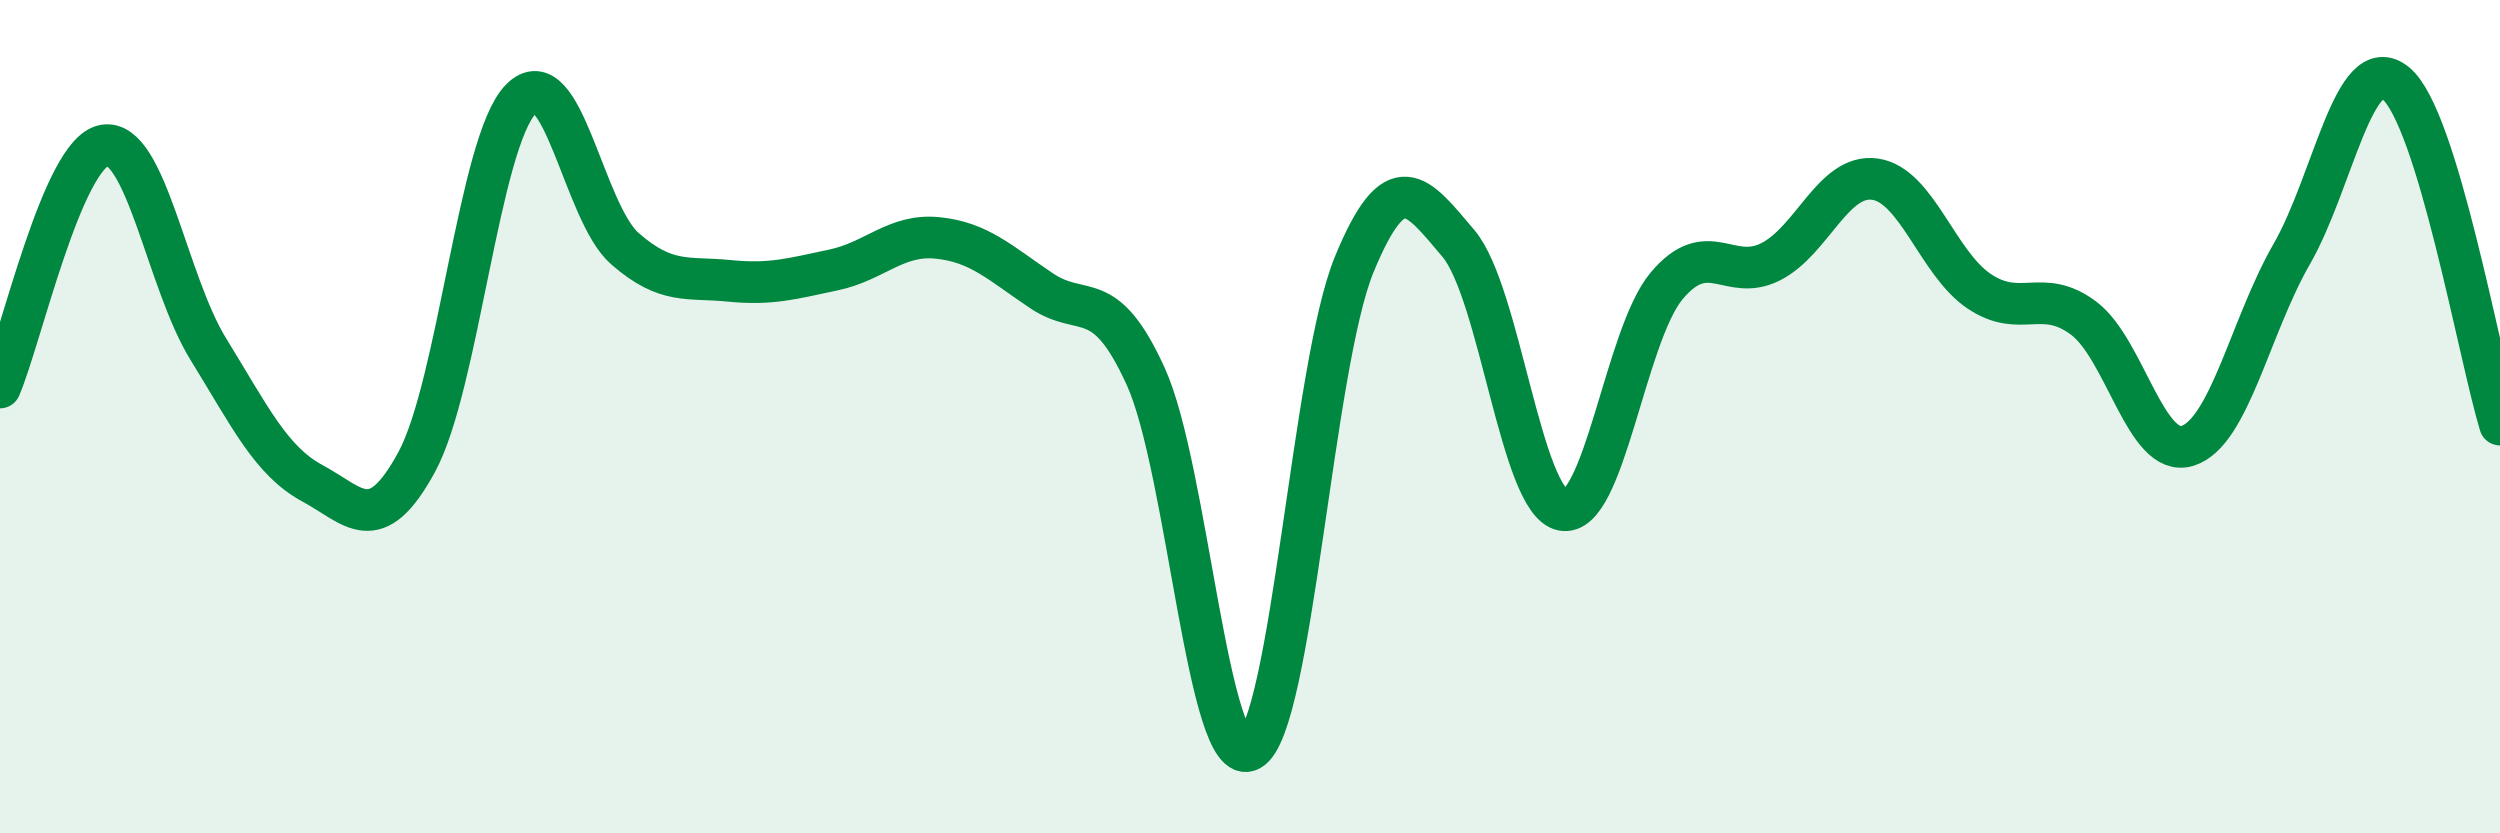 
    <svg width="60" height="20" viewBox="0 0 60 20" xmlns="http://www.w3.org/2000/svg">
      <path
        d="M 0,9.3 C 0.5,8.14 1.5,3.67 2.5,3.49 C 3.5,3.31 4,6.76 5,8.38 C 6,10 6.5,11.06 7.5,11.6 C 8.5,12.14 9,12.93 10,11.09 C 11,9.25 11.5,3.4 12.5,2.38 C 13.5,1.36 14,5.1 15,5.97 C 16,6.84 16.5,6.64 17.5,6.74 C 18.5,6.84 19,6.69 20,6.48 C 21,6.27 21.5,5.61 22.5,5.71 C 23.5,5.81 24,6.31 25,6.98 C 26,7.65 26.5,6.84 27.5,9.04 C 28.5,11.24 29,18.54 30,18 C 31,17.46 31.5,8.78 32.5,6.35 C 33.5,3.92 34,4.66 35,5.84 C 36,7.02 36.5,12.04 37.5,12.24 C 38.5,12.44 39,8.05 40,6.86 C 41,5.67 41.5,6.79 42.5,6.28 C 43.5,5.77 44,4.16 45,4.3 C 46,4.44 46.5,6.32 47.5,6.99 C 48.5,7.66 49,6.89 50,7.63 C 51,8.37 51.5,11.01 52.5,10.7 C 53.5,10.39 54,7.84 55,6.1 C 56,4.36 56.5,1.18 57.5,2 C 58.5,2.82 59.5,8.55 60,10.19L60 20L0 20Z"
        fill="#008740"
        opacity="0.1"
        stroke-linecap="round"
        stroke-linejoin="round"
      />
      <path
        d="M 0,9.3 C 0.5,8.14 1.5,3.67 2.5,3.49 C 3.5,3.31 4,6.76 5,8.38 C 6,10 6.5,11.06 7.5,11.6 C 8.5,12.14 9,12.93 10,11.09 C 11,9.25 11.5,3.4 12.5,2.38 C 13.5,1.36 14,5.1 15,5.97 C 16,6.84 16.5,6.64 17.5,6.74 C 18.5,6.84 19,6.69 20,6.48 C 21,6.27 21.5,5.61 22.5,5.71 C 23.5,5.81 24,6.31 25,6.98 C 26,7.65 26.5,6.84 27.5,9.04 C 28.5,11.24 29,18.54 30,18 C 31,17.46 31.5,8.78 32.5,6.35 C 33.5,3.92 34,4.66 35,5.84 C 36,7.02 36.5,12.04 37.5,12.24 C 38.5,12.44 39,8.05 40,6.86 C 41,5.67 41.5,6.79 42.5,6.28 C 43.5,5.77 44,4.16 45,4.3 C 46,4.44 46.5,6.32 47.5,6.99 C 48.5,7.66 49,6.89 50,7.63 C 51,8.37 51.5,11.01 52.5,10.7 C 53.5,10.39 54,7.84 55,6.1 C 56,4.36 56.5,1.18 57.5,2 C 58.5,2.82 59.5,8.55 60,10.19"
        stroke="#008740"
        stroke-width="1"
        fill="none"
        stroke-linecap="round"
        stroke-linejoin="round"
      />
    </svg>
  